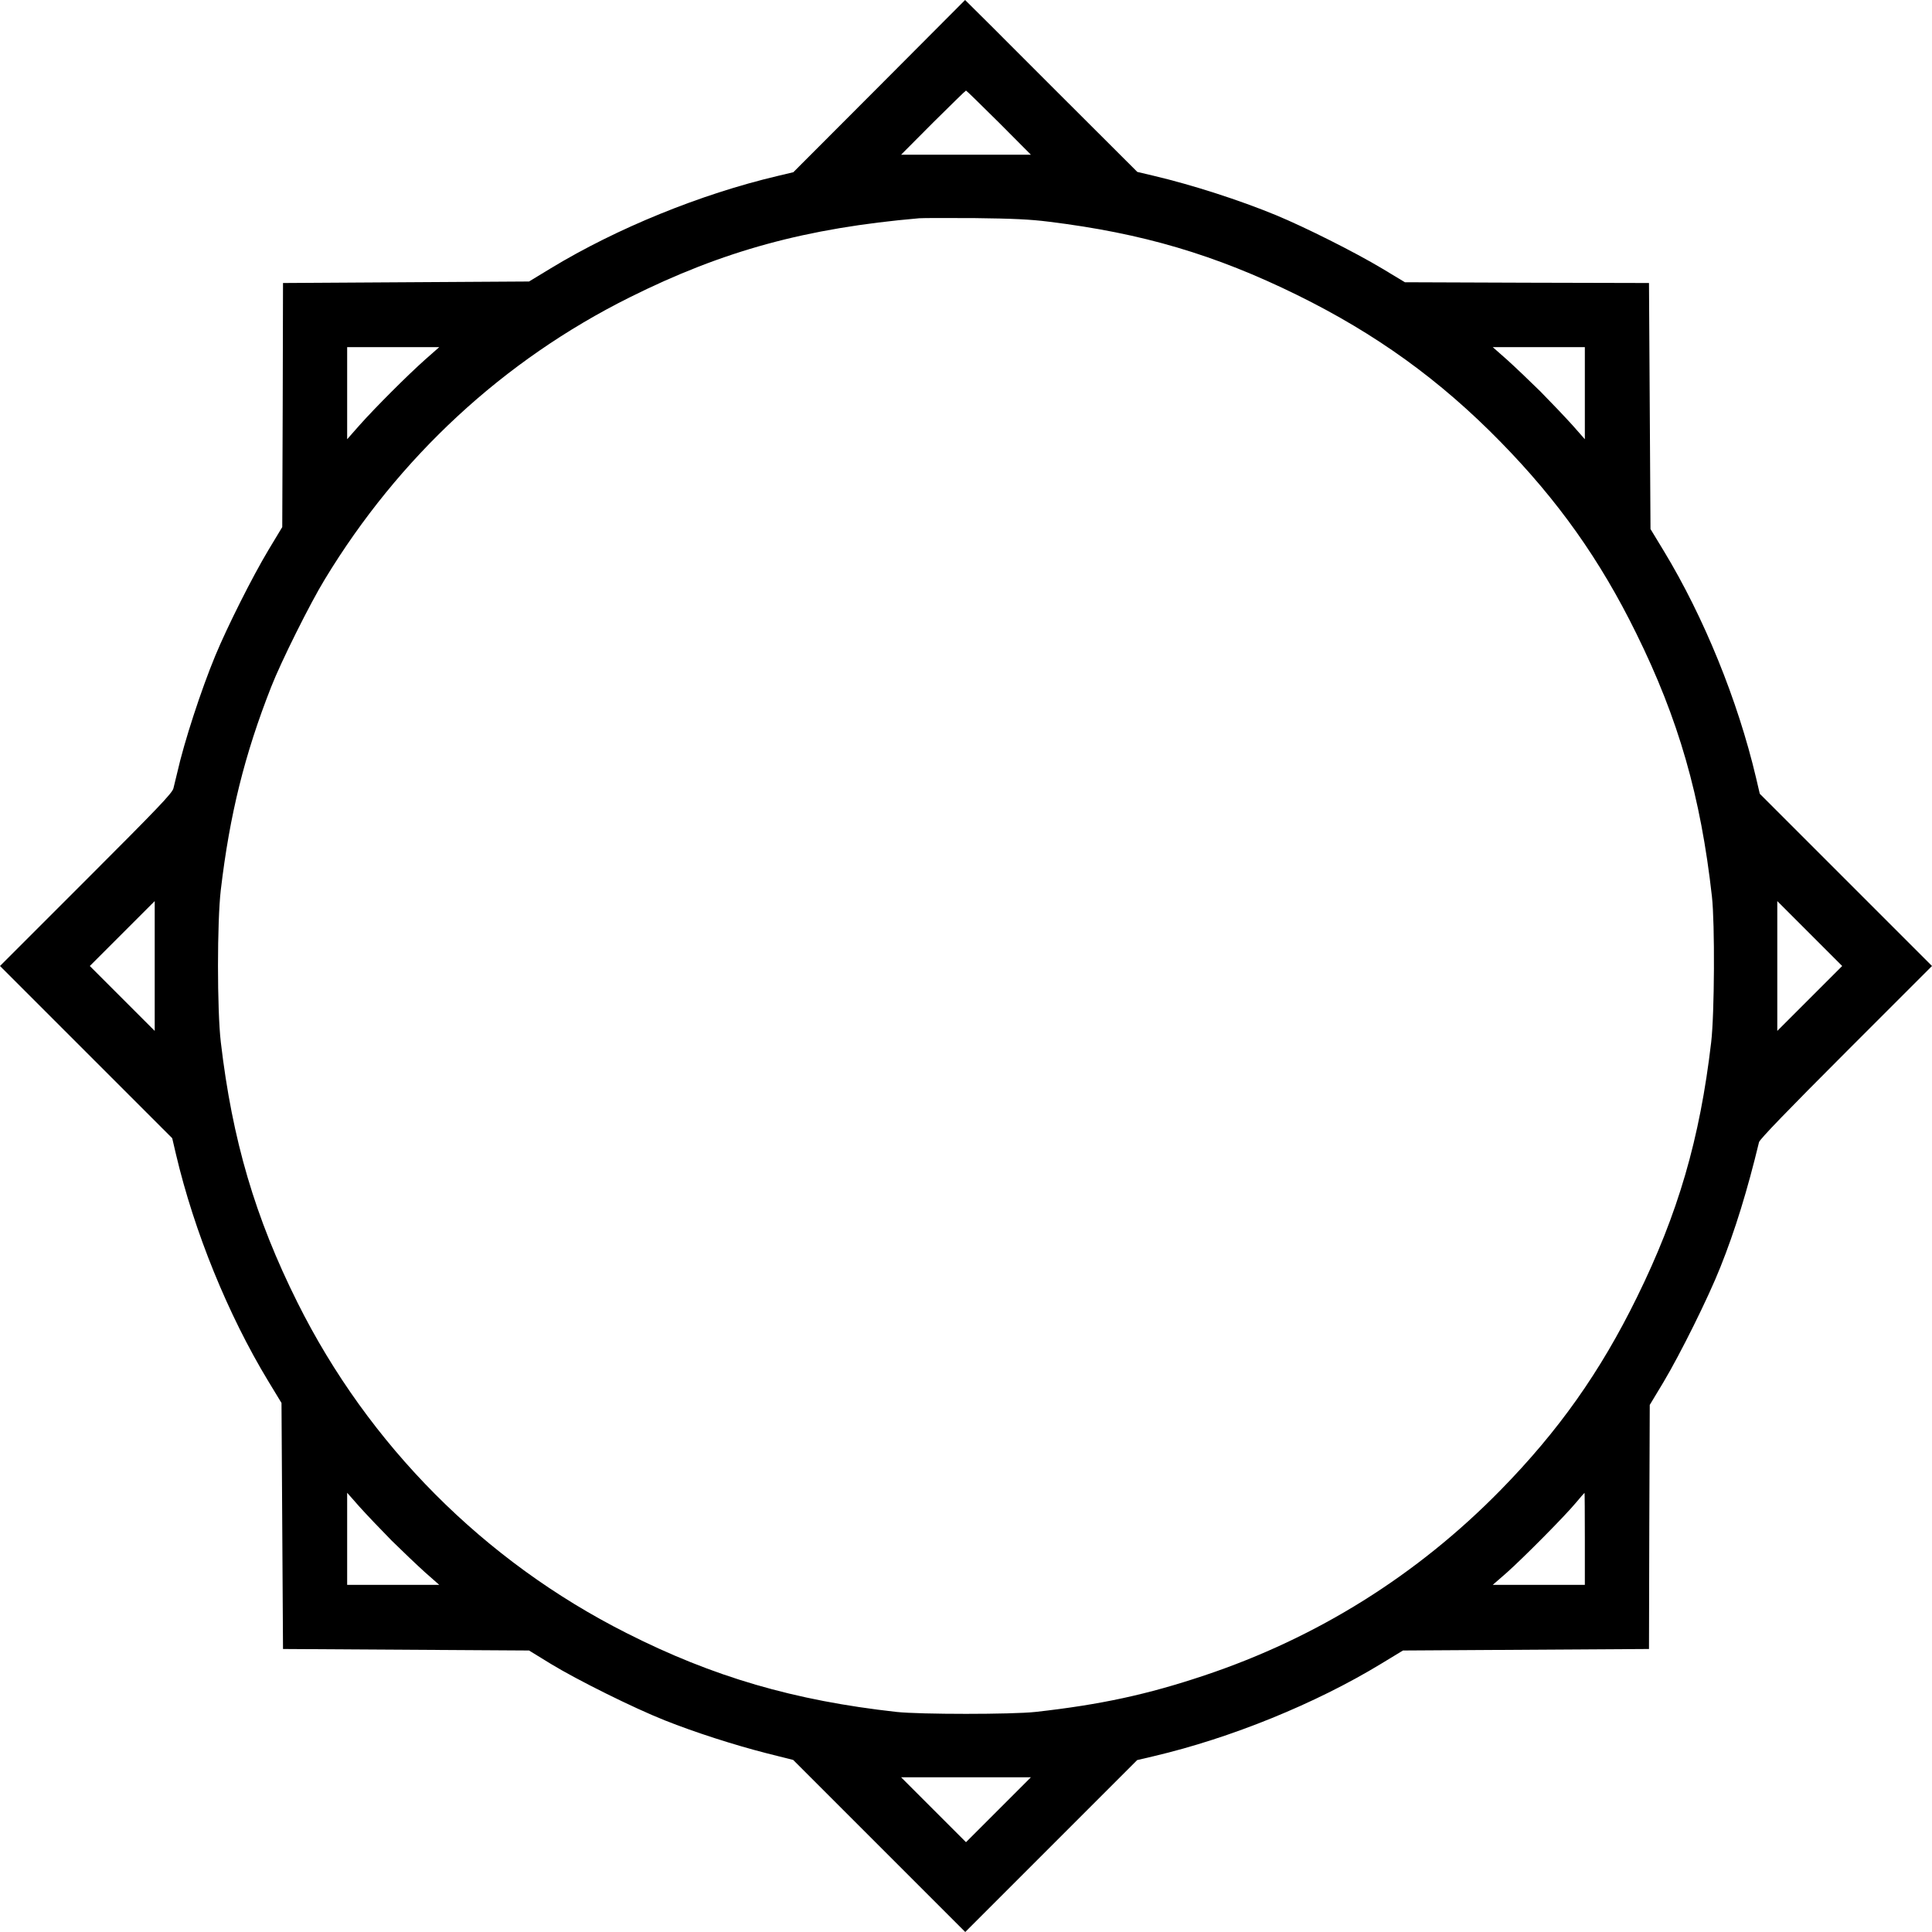  <svg version="1.0" xmlns="http://www.w3.org/2000/svg"
 width="1280pt" height="1280pt" viewBox="0 0 1280 1280"
 preserveAspectRatio="xMidYMid meet"><g transform="translate(0,1280) scale(0.1,-0.1)"
fill="#000000" stroke="none">
<path d="M5825 12229 l-569 -570 -105 -25 c-509 -120 -1064 -346 -1501 -611
l-145 -88 -815 -5 -815 -5 -2 -808 -3 -809 -91 -151 c-109 -182 -273 -509
-353 -702 -94 -227 -206 -571 -251 -771 -9 -38 -21 -86 -26 -107 -8 -32 -103
-131 -579 -607 l-570 -570 570 -570 571 -571 25 -107 c121 -513 345 -1063 611
-1502 l88 -145 5 -815 5 -815 815 -5 815 -5 145 -89 c174 -106 548 -292 755
-374 198 -79 460 -163 675 -218 l175 -44 570 -570 570 -570 570 570 569 569
111 26 c510 120 1071 348 1505 612 l145 88 815 5 815 5 2 808 3 809 91 151
c111 186 297 560 377 762 97 242 179 509 256 828 4 18 189 210 576 597 l570
570 -570 570 -571 571 -25 107 c-121 513 -345 1063 -611 1502 l-88 145 -5 815
-5 815 -808 2 -809 3 -151 91 c-182 109 -509 273 -702 353 -242 100 -556 201
-810 261 l-110 26 -570 569 c-313 314 -570 570 -571 570 0 0 -256 -257 -569
-571z m793 -241 l212 -213 -430 0 -430 0 212 213 c117 116 215 212 218 212 3
0 101 -96 218 -212z m332 -657 c618 -76 1100 -218 1645 -486 520 -256 945
-562 1346 -972 381 -389 659 -780 899 -1268 281 -569 428 -1082 502 -1745 20
-180 17 -778 -5 -965 -75 -641 -219 -1135 -492 -1690 -244 -497 -520 -886
-904 -1278 -551 -562 -1213 -977 -1961 -1227 -379 -127 -689 -194 -1120 -242
-154 -17 -766 -17 -920 0 -677 75 -1216 232 -1790 523 -943 476 -1708 1245
-2179 2189 -281 563 -432 1077 -508 1725 -25 214 -25 797 0 1010 59 499 157
895 334 1345 65 166 257 552 355 712 491 810 1184 1451 2018 1867 621 310
1171 460 1920 525 25 2 191 2 370 1 249 -3 364 -8 490 -24z m-4133 -913 c-118
-105 -330 -317 -435 -435 l-82 -93 0 305 0 305 305 0 305 0 -93 -82z m7683
-223 l0 -305 -82 93 c-45 50 -141 151 -212 223 -72 71 -173 167 -223 212 l-93
82 305 0 305 0 0 -305z m-9475 -3795 l0 -430 -215 215 -215 215 215 215 c118
118 215 215 215 215 0 0 0 -193 0 -430z m10965 -215 l-215 -215 0 430 0 430
215 -215 215 -215 -215 -215z m-9396 -3591 c72 -71 173 -167 223 -212 l93 -82
-305 0 -305 0 0 305 0 305 82 -93 c45 -50 141 -151 212 -223z m7906 11 l0
-305 -305 0 -305 0 93 81 c111 99 381 371 457 462 30 36 56 66 58 66 1 1 2
-136 2 -304z m-3885 -1795 l-215 -215 -215 215 -215 215 430 0 430 0 -215
-215z"/>
</g>
</svg>
